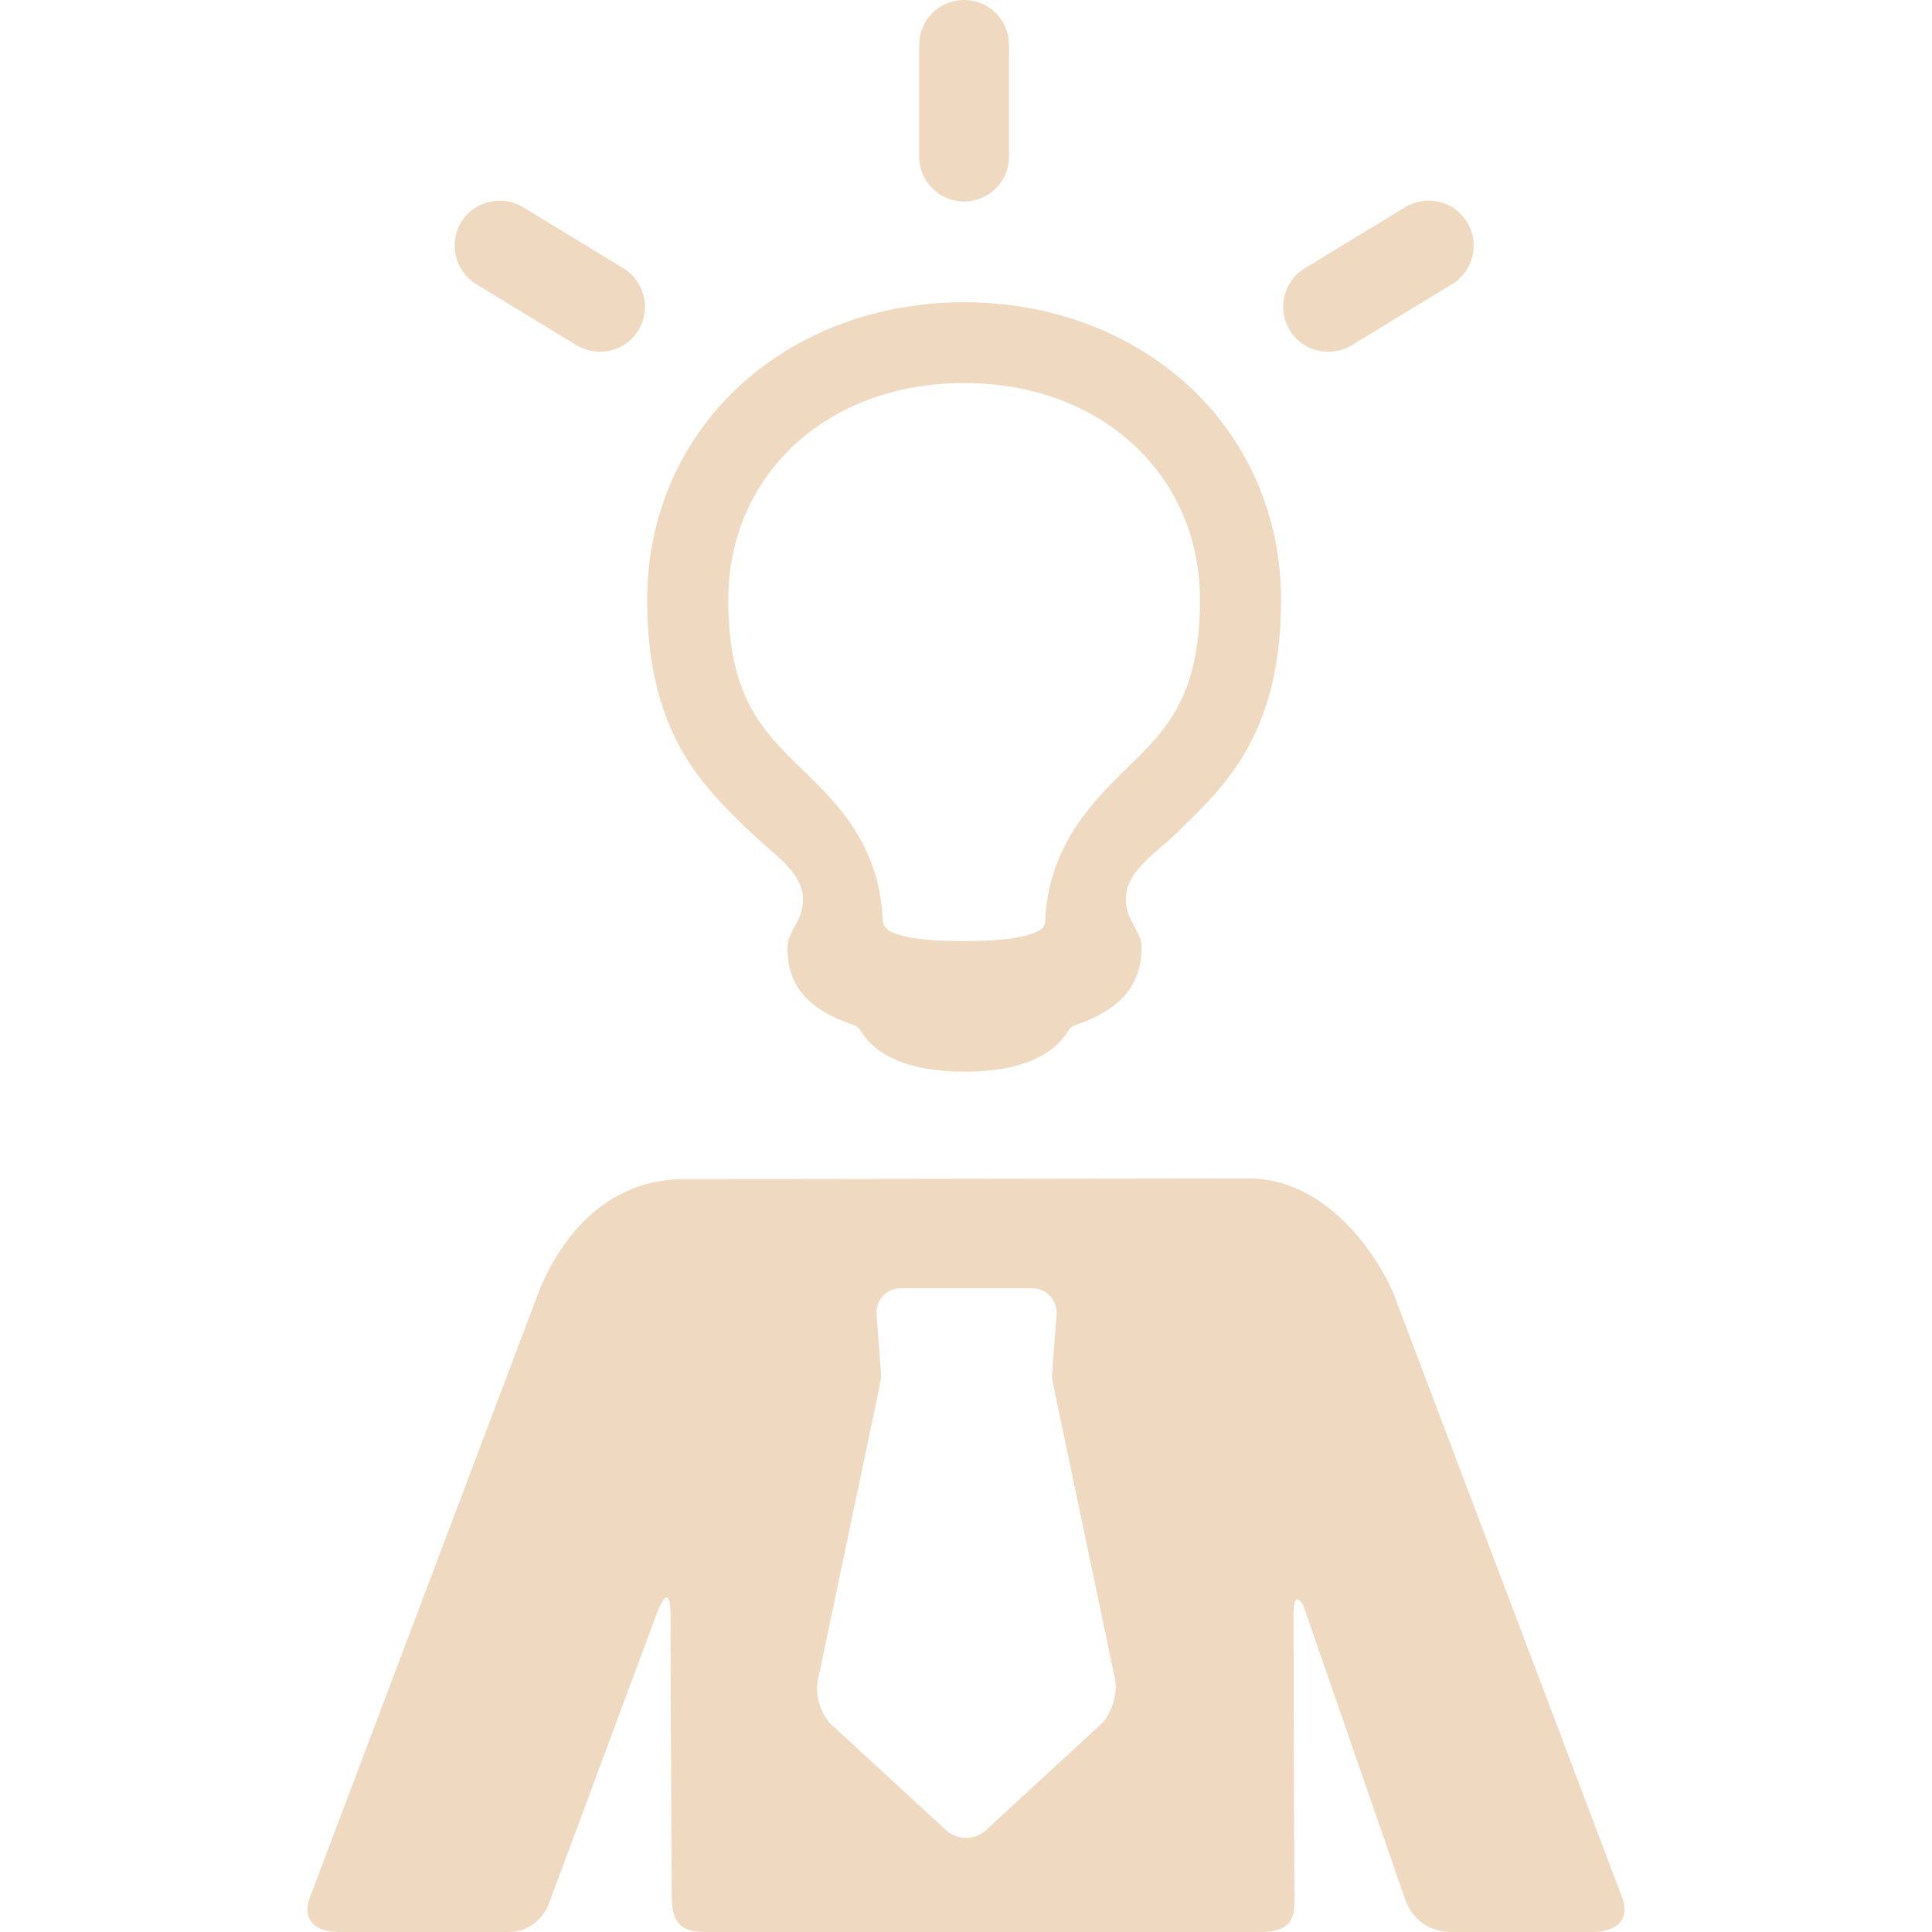 <?xml version="1.0" encoding="utf-8"?>
<!-- Generator: Adobe Illustrator 19.2.1, SVG Export Plug-In . SVG Version: 6.00 Build 0)  -->
<svg version="1.1" id="Capa_1" xmlns="http://www.w3.org/2000/svg" xmlns:xlink="http://www.w3.org/1999/xlink" x="0px" y="0px"
	 viewBox="0 0 512 512" style="enable-background:new 0 0 512 512;" xml:space="preserve">
<style type="text/css">
	.st0{fill:#efd9c1;}
</style>
<g id="Layer_5_97_">
	<g>
		<path class="st0" d="M314.5,101.8c-15.5-14-36.4-21.7-59-21.7s-43.5,7.7-59,21.7c-16.1,14.6-25,34.9-25,57.2
			c0,34.9,14.5,49,26.1,60.3l1.6,1.5c6.7,6.5,16.1,11.7,13,21.3c-1,3.2-3.5,5.6-3.5,8.9c0,6.8,1.9,15.4,17.4,20.6
			c1.5,0.5,2,1.6,2.4,2.2c3.4,5.1,10.9,10.2,27.2,10.2c16.1,0,23.6-5.1,27-10.2c0.4-0.6,0.9-1.7,2.2-2.1
			c16.4-5.5,17.6-15.1,17.6-20.7c0-3.3-2.5-5.8-3.5-8.9c-3.2-9.8,6.2-14.9,12.9-21.4l1.6-1.6c11.6-11.3,26-25.3,26-60.1
			C339.5,136.7,330.6,116.4,314.5,101.8z M255.5,101.5c36.2,0,62.5,24.2,62.5,57.5c0,25.8-9,34.5-19.5,44.7
			c-10.4,10.1-20.6,21.5-21.5,40.1c0,0.7,0,1.7-1.6,2.8c-2,1.1-6.5,2.8-19.9,2.8c-13.7,0-18-1.7-19.8-2.7c-1.7-1.2-1.8-2.5-1.8-3.4
			c-1-19.6-12.2-30.6-21.3-39.4C202.1,193.7,193,184.8,193,159C193,125.7,219.3,101.5,255.5,101.5z"/>
		<path class="st0" d="M429.9,502.9l-60.5-159.8c-1.5-4.1-14.5-30.8-38.7-30.8c-7.6,0-140.1,0.2-144.5,0.2c0,0-0.7,0-5,0
			c-27,0-37.2,26.6-38.7,30.6L82.1,502.9c-1.5,4.1-0.6,9.1,7.9,9.1c0,0,32.6,0,44.6,0c8.1,0,10.7-7.1,10.7-7.1l28.8-77.4
			c0,0,3.6-9.9,3.6,0.8c0,14.8,0.2,54.2,0.3,73.2c0,6.4,1,10.5,8.6,10.5c39.1,0,110.4,0,147.2,0c10.5,0,9.2-5.4,9.2-13.6
			c-0.1-20-0.2-56.5-0.2-70.6c0-7.3,2.6-2.3,2.6-2.3l27.1,78.2c0,0,2.6,8.3,12.2,8.3c10.2,0,37,0,37,0
			C430.4,512,431.5,507,429.9,502.9z M291.6,457.1l-30.4,28c-2.8,2.6-7.5,2.6-10.4,0l-30.4-28c-2.8-2.6-4.5-7.9-3.7-11.6l15.9-75.8
			c0.2-1.1,1-4.6,0.9-5.3c-0.3-4-1.2-16-1.2-16c-0.3-3.9,2.6-7,6.5-7h34.7c3.9,0,6.8,3.2,6.5,7c0,0-0.9,12-1.2,16
			c-0.1,0.8,0.7,4.2,0.9,5.3l15.9,75.8C296.1,449.2,294.5,454.5,291.6,457.1z"/>
		<g>
			<path class="st0" d="M255.5,53.4c-6.6,0-11.9-5.3-11.9-11.9V11.9c0-6.6,5.3-11.9,11.9-11.9c6.6,0,11.9,5.3,11.9,11.9v29.5
				C267.5,48,262.1,53.4,255.5,53.4z"/>
		</g>
		<g>
			<path class="st0" d="M352,93.2c-4,0-8-2-10.2-5.7c-3.4-5.6-1.7-13,4-16.4l26.6-16.2c5.6-3.4,13-1.7,16.4,4c3.4,5.6,1.7,13-4,16.4
				l-26.6,16.2C356.3,92.7,354.2,93.2,352,93.2z"/>
		</g>
		<g>
			<path class="st0" d="M159,93.2c-2.1,0-4.3-0.6-6.2-1.7l-26.6-16.2c-5.6-3.4-7.4-10.8-4-16.4s10.8-7.4,16.4-4l26.6,16.2
				c5.6,3.4,7.4,10.8,4,16.4C167,91.2,163,93.2,159,93.2z"/>
		</g>
	</g>
</g>
</svg>
